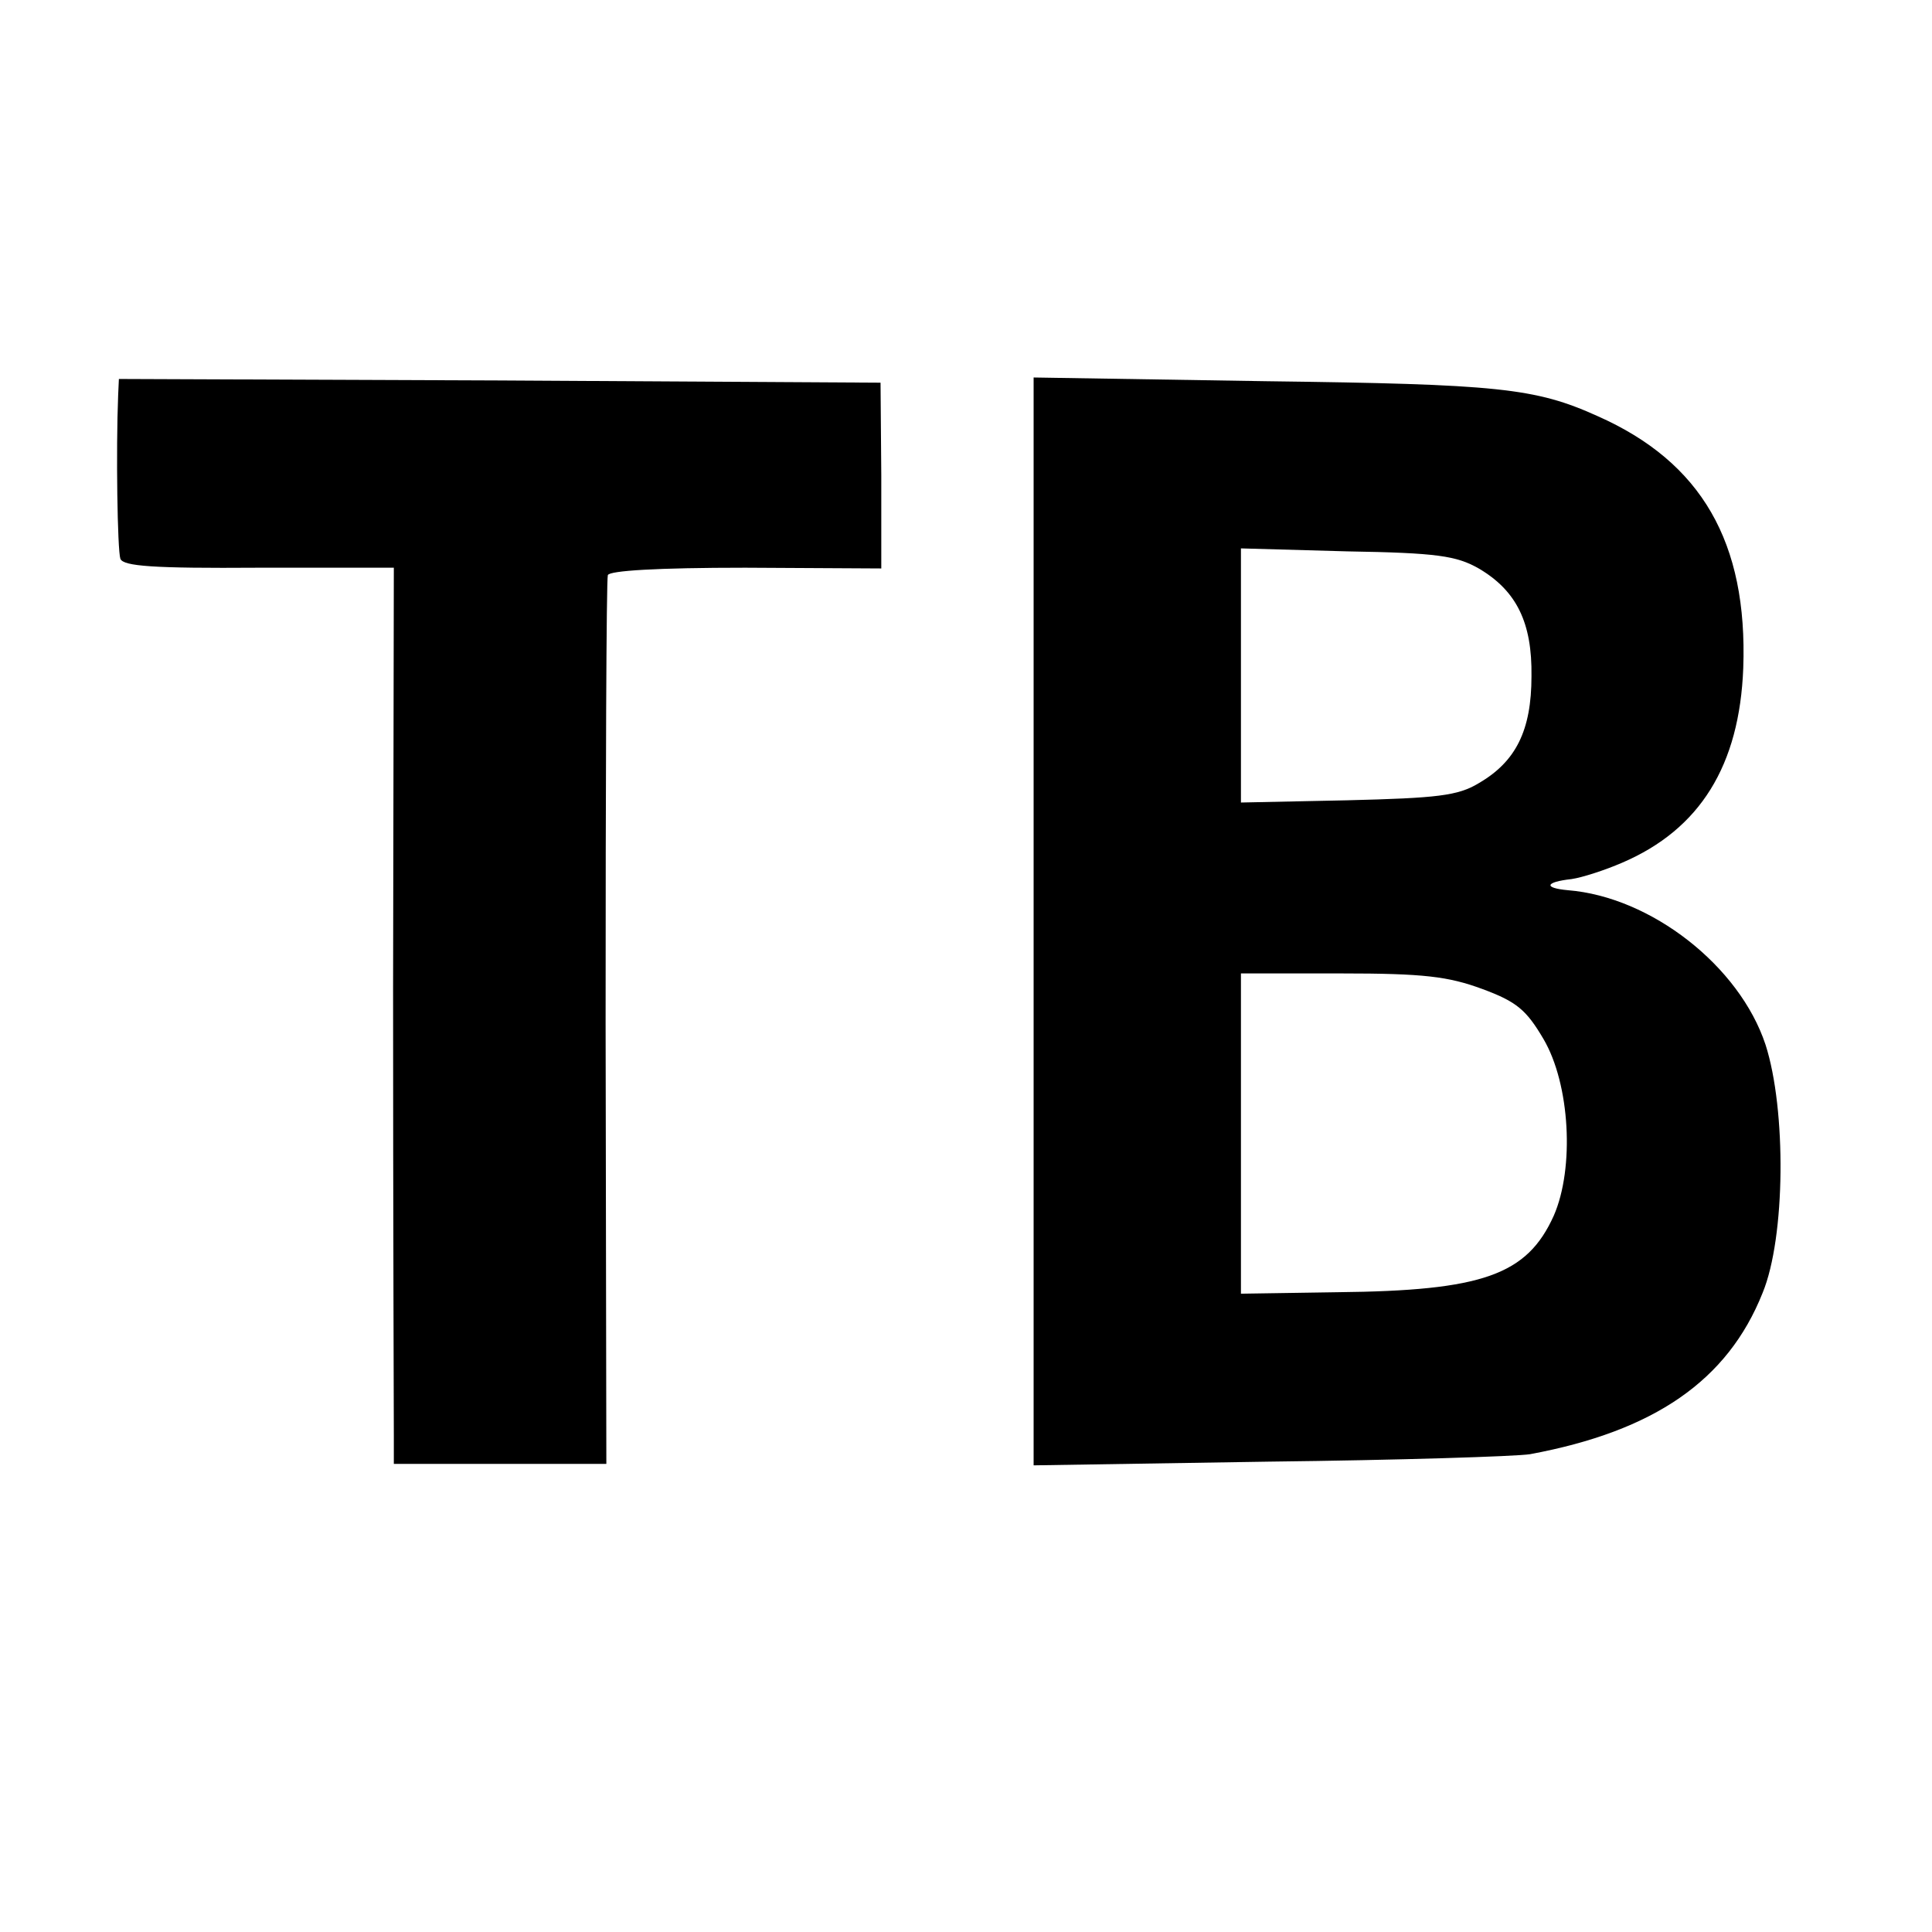 <?xml version="1.0" standalone="no"?>
<!DOCTYPE svg PUBLIC "-//W3C//DTD SVG 20010904//EN"
 "http://www.w3.org/TR/2001/REC-SVG-20010904/DTD/svg10.dtd">
<svg version="1.0" xmlns="http://www.w3.org/2000/svg"
 width="260pt" height="260pt" viewBox="0 0 260 260"
 preserveAspectRatio="xMidYMid meet">
<g transform="translate(0,260) scale(0.1,-0.1)"
fill="#000000" stroke="none">
<path d="M159 2068 c-3 -74 -1 -208 3 -220 4 -10 44 -13 186 -12 l182 0 -1
-565 c0 -311 1 -583 1 -603 l0 -38 143 0 143 0 -1 593 c0 325 1 597 3 603 2 6
66 10 185 10 l183 -1 0 125 -1 125 -512 3 -513 2 -1 -22z"/>
<path d="M1391 1360 l0 -732 317 5 c174 2 332 7 351 10 167 31 266 99 313 217
31 75 32 247 4 334 -35 106 -154 199 -266 208 -33 3 -31 11 5 15 14 2 45 12
68 22 105 45 158 131 163 262 6 169 -56 277 -196 339 -84 38 -134 43 -447 47
l-312 5 0 -732z m599 475 c51 -30 72 -73 71 -145 0 -73 -21 -115 -71 -144 -28
-17 -56 -20 -177 -23 l-143 -3 0 171 0 171 143 -4 c121 -2 147 -6 177 -23z m5
-566 c46 -17 59 -28 82 -67 36 -61 42 -174 14 -238 -36 -80 -96 -101 -291
-103 l-130 -2 0 216 0 215 135 0 c111 0 144 -4 190 -21z"/>
</g>
</svg>

